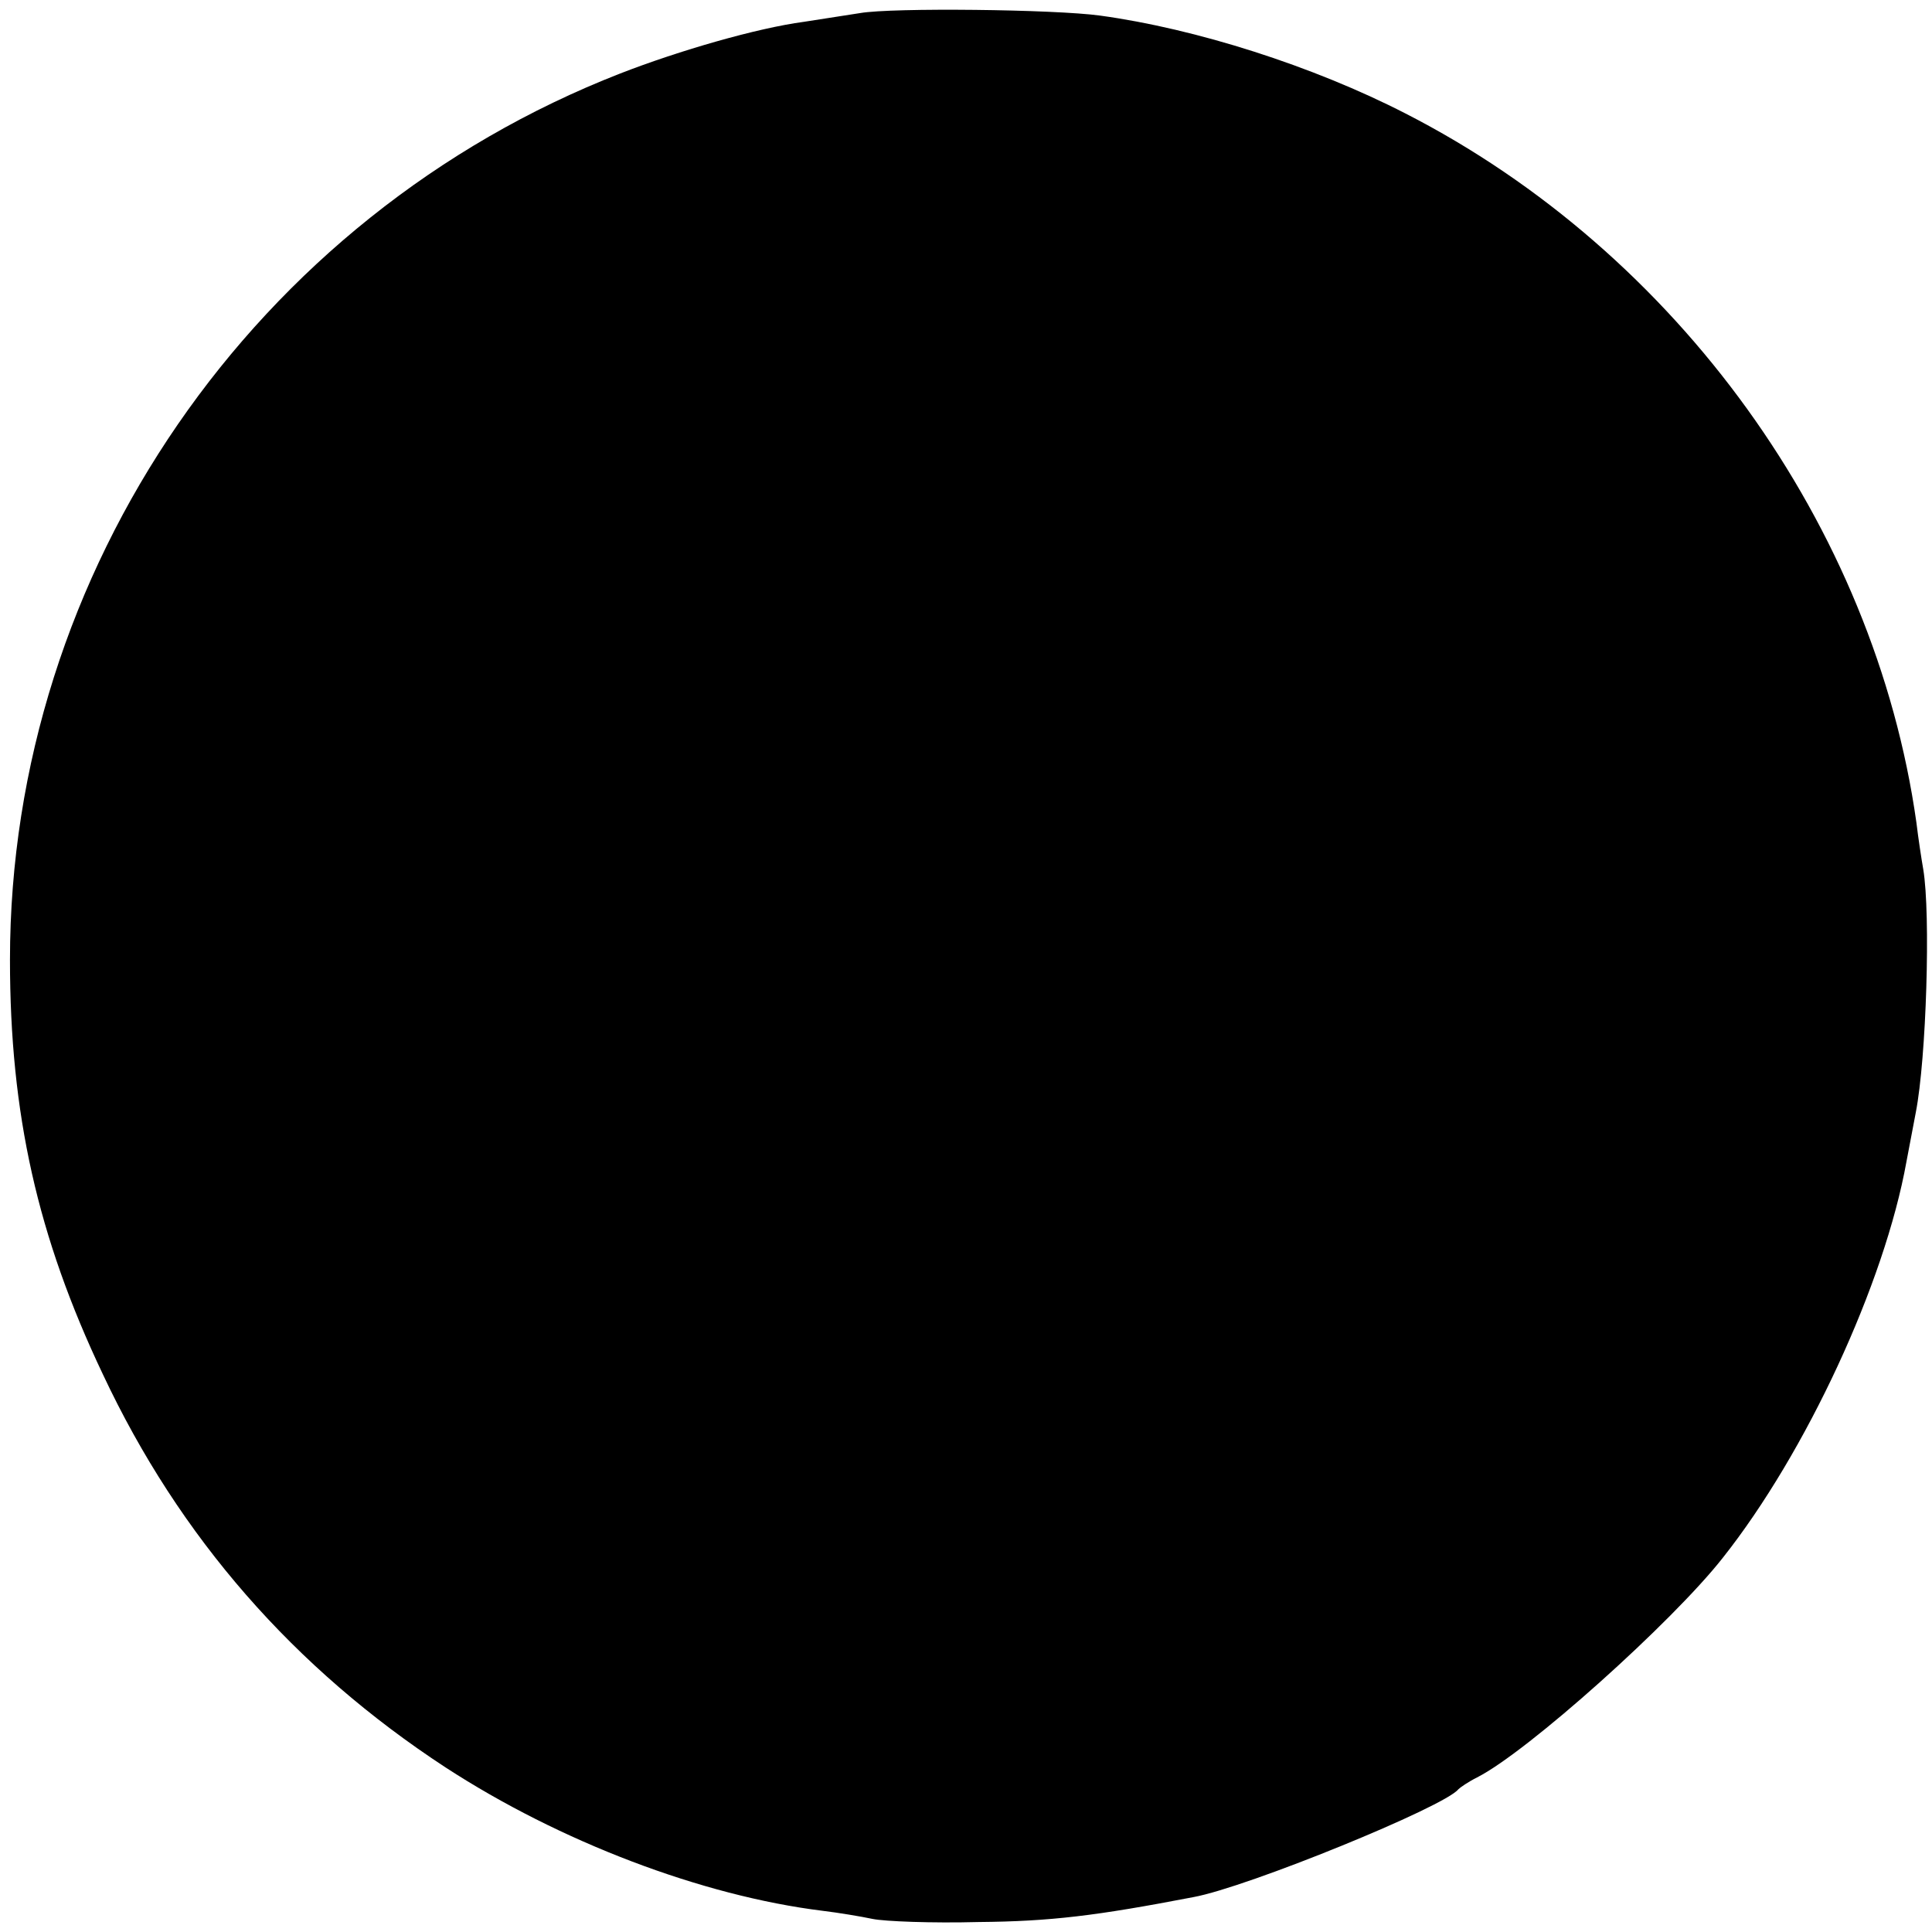 <svg version="1" xmlns="http://www.w3.org/2000/svg" width="413.333" height="413.333" viewBox="0 0 310 310"><path d="M138 2.1c-2.5.4-6.5 1-9 1.4-7.5 1-20 4.6-29.5 8.3C40.8 34.7 1.6 91.6 1.6 154c0 24.7 4.4 44.4 14.9 66.5 12.3 26.2 30.7 47.2 55 63.1 18.3 11.9 41.1 20.6 60.5 23 2.5.3 6.1.9 8 1.3 1.9.4 9.6.7 17 .5 11.6-.1 18.9-1 34.5-4 8.7-1.6 40.3-14.5 42.5-17.3.3-.3 1.6-1.2 3-1.9 8.1-4.1 31.3-24.9 39.4-35.2 13.4-16.9 26-44.1 29.5-63.6.6-3.2 1.3-6.8 1.5-7.9 1.7-8.7 2.4-31.8 1.2-39-.3-1.7-.8-5-1.1-7.5-6.7-47.6-38.4-91.5-82-113.8-14.8-7.6-33.6-13.6-49-15.7-7.3-1-33.3-1.3-38.5-.4z"/></svg>